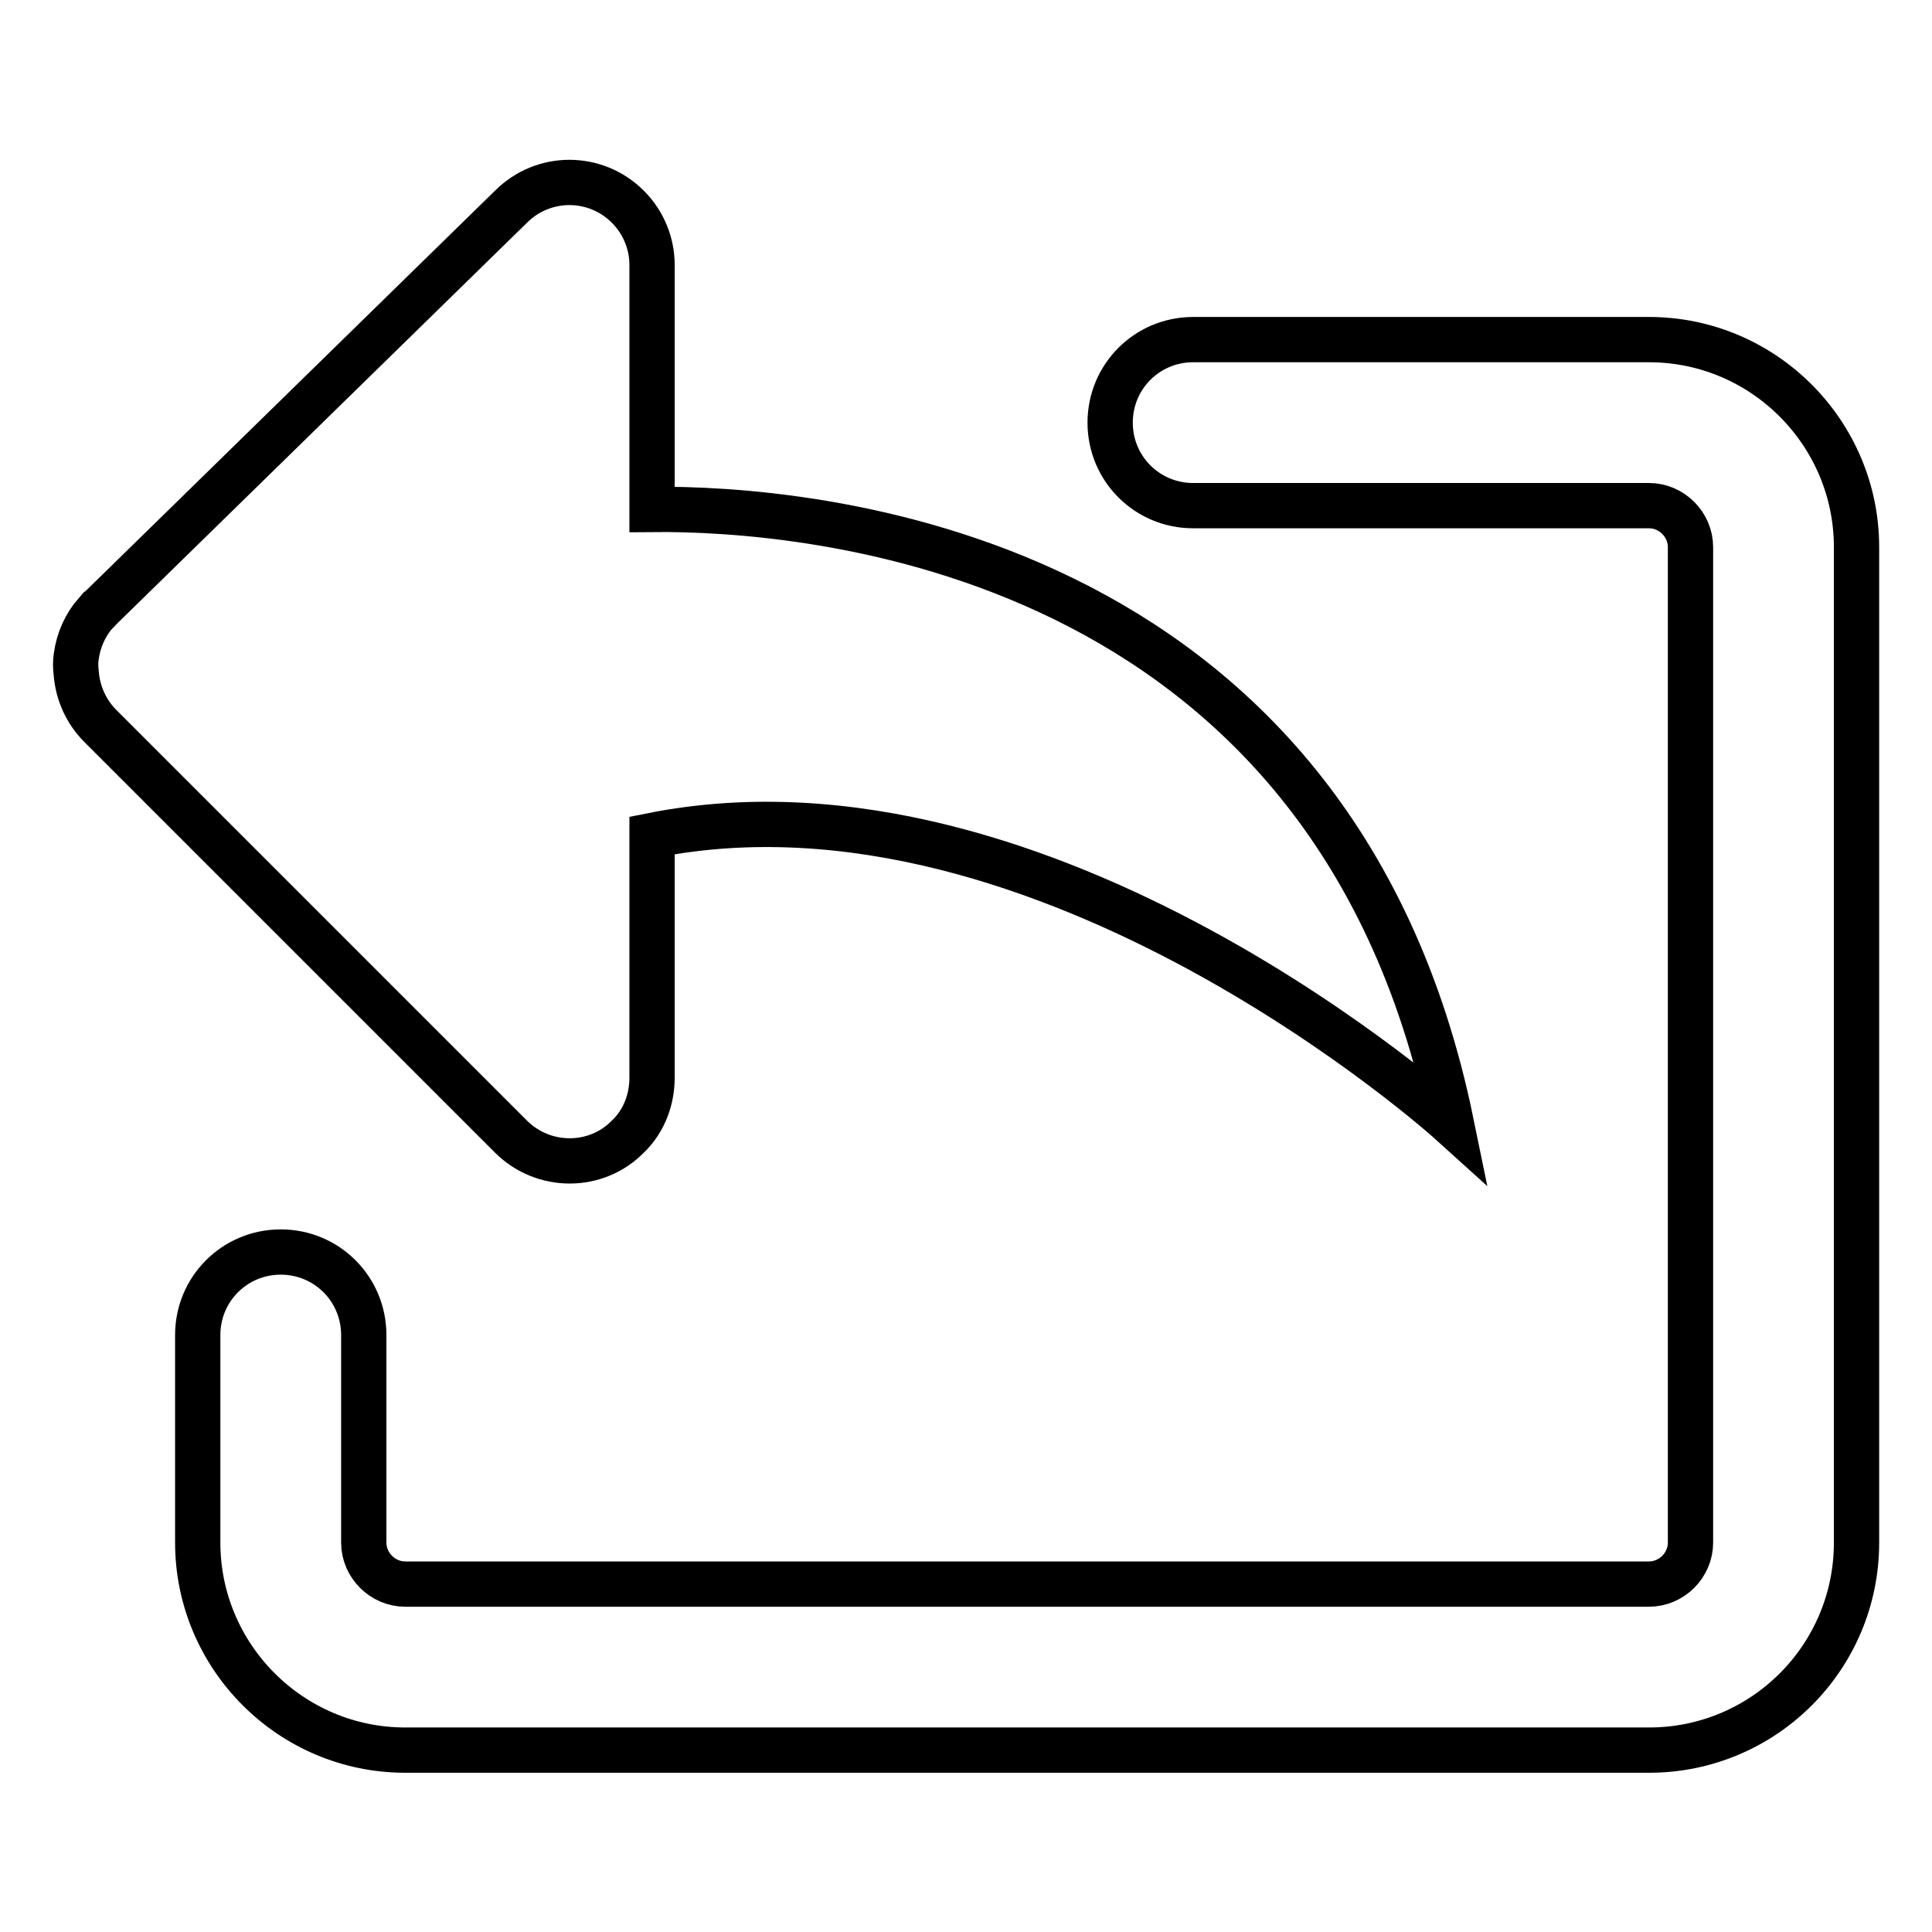 <?xml version="1.0" encoding="utf-8"?>
<!-- Svg Vector Icons : http://www.onlinewebfonts.com/icon -->
<!DOCTYPE svg PUBLIC "-//W3C//DTD SVG 1.1//EN" "http://www.w3.org/Graphics/SVG/1.1/DTD/svg11.dtd">
<svg version="1.1" xmlns="http://www.w3.org/2000/svg" xmlns:xlink="http://www.w3.org/1999/xlink" x="0px" y="0px" viewBox="0 0 256 256" enable-background="new 0 0 256 256" xml:space="preserve">
<g><g><path stroke-width="6" fill-opacity="0" stroke="#000000"  d="M37.2,165.9c-6.1,0-11,4.9-11,11v27.5c0,15.1,12.3,27.5,27.5,27.5h164.8c15.2,0,27.5-12.3,27.5-27.5V72.5c0-15.1-12.3-27.5-27.5-27.5h-60.4c-6.1,0-11,4.9-11,11c0,6.1,4.9,11,11,11h60.4c3,0,5.5,2.5,5.5,5.5v131.9c0,3-2.5,5.5-5.5,5.5H53.7c-3,0-5.5-2.5-5.5-5.5v-27.5C48.2,170.8,43.3,165.9,37.2,165.9L37.2,165.9z M192.3,148.8c-15.7-76.5-85.7-81.5-105.9-81.3V35.1c0-2.8-1.1-5.6-3.2-7.7c-4.3-4.3-11.2-4.3-15.5,0L13.3,80.6c-0.1,0.1-0.5,0.6-0.6,0.6c-1.4,1.6-2.3,3.6-2.6,5.8c-0.1,0.7-0.1,1.4,0,2.2c0.2,2.6,1.3,5.1,3.2,7l54.4,54.4c4.3,4.3,11.3,4.3,15.5,0c2.2-2.1,3.2-5,3.2-7.8v-32.1C138.7,100.3,192.3,148.8,192.3,148.8L192.3,148.8z"/></g></g>
</svg>